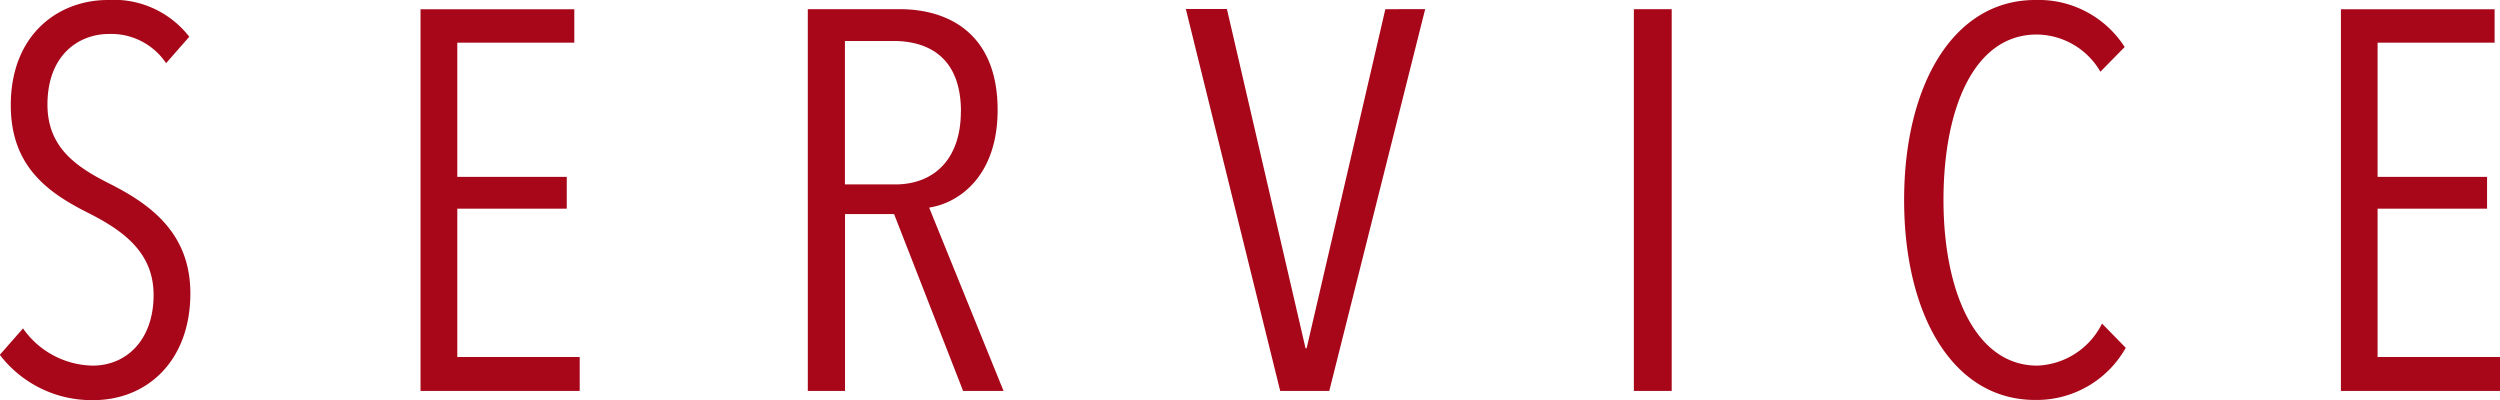 <svg xmlns="http://www.w3.org/2000/svg" width="111.264" height="17.808" viewBox="0 0 111.264 17.808">
  <path id="パス_51" data-name="パス 51" d="M-47.244-4.344c0-2.736-1.848-4.008-3.672-4.92-1.416-.72-2.688-1.584-2.688-3.48,0-2.208,1.392-3.144,2.736-3.144a2.937,2.937,0,0,1,2.544,1.3l1.032-1.176A4.249,4.249,0,0,0-50.916-17.4c-2.208,0-4.32,1.536-4.32,4.68,0,2.712,1.632,3.888,3.456,4.8,1.512.768,2.9,1.728,2.9,3.648,0,1.992-1.2,3.144-2.712,3.144a3.865,3.865,0,0,1-3.1-1.656l-1.032,1.176A5.141,5.141,0,0,0-51.564.408C-49.164.408-47.244-1.344-47.244-4.344ZM-29.916,0V-1.512h-5.448v-6.6h4.872V-9.528h-4.872V-15.5h5.208v-1.488H-37V0Zm18.864,0-3.312-8.16c1.392-.216,3.048-1.464,3.048-4.344,0-3.36-2.136-4.488-4.368-4.488h-4.08V0h1.656V-7.872h2.184L-12.852,0Zm-1.9-12.432c0,2.04-1.128,3.24-2.928,3.24h-2.232v-6.384h2.16C-14.436-15.576-12.948-14.88-12.948-12.432Zm20.664-4.56H5.94L2.436-1.9H2.388l-3.5-15.1H-2.94L1.26,0H3.444ZM18.684,0V-16.992H17V0ZM38.892-1.92,37.836-3a3.356,3.356,0,0,1-2.88,1.872c-2.784,0-4.176-3.36-4.176-7.368,0-4.056,1.344-7.368,4.152-7.368a3.312,3.312,0,0,1,2.832,1.656l1.08-1.1A4.546,4.546,0,0,0,34.86-17.4c-3.648,0-5.832,3.792-5.832,8.9,0,5.064,2.136,8.9,5.832,8.9A4.549,4.549,0,0,0,38.892-1.92ZM55.548,0V-1.512H50.1v-6.6h4.872V-9.528H50.1V-15.5h5.208v-1.488h-6.84V0Z" transform="translate(55.716 17.4)" fill="#a70719"/>
</svg>
